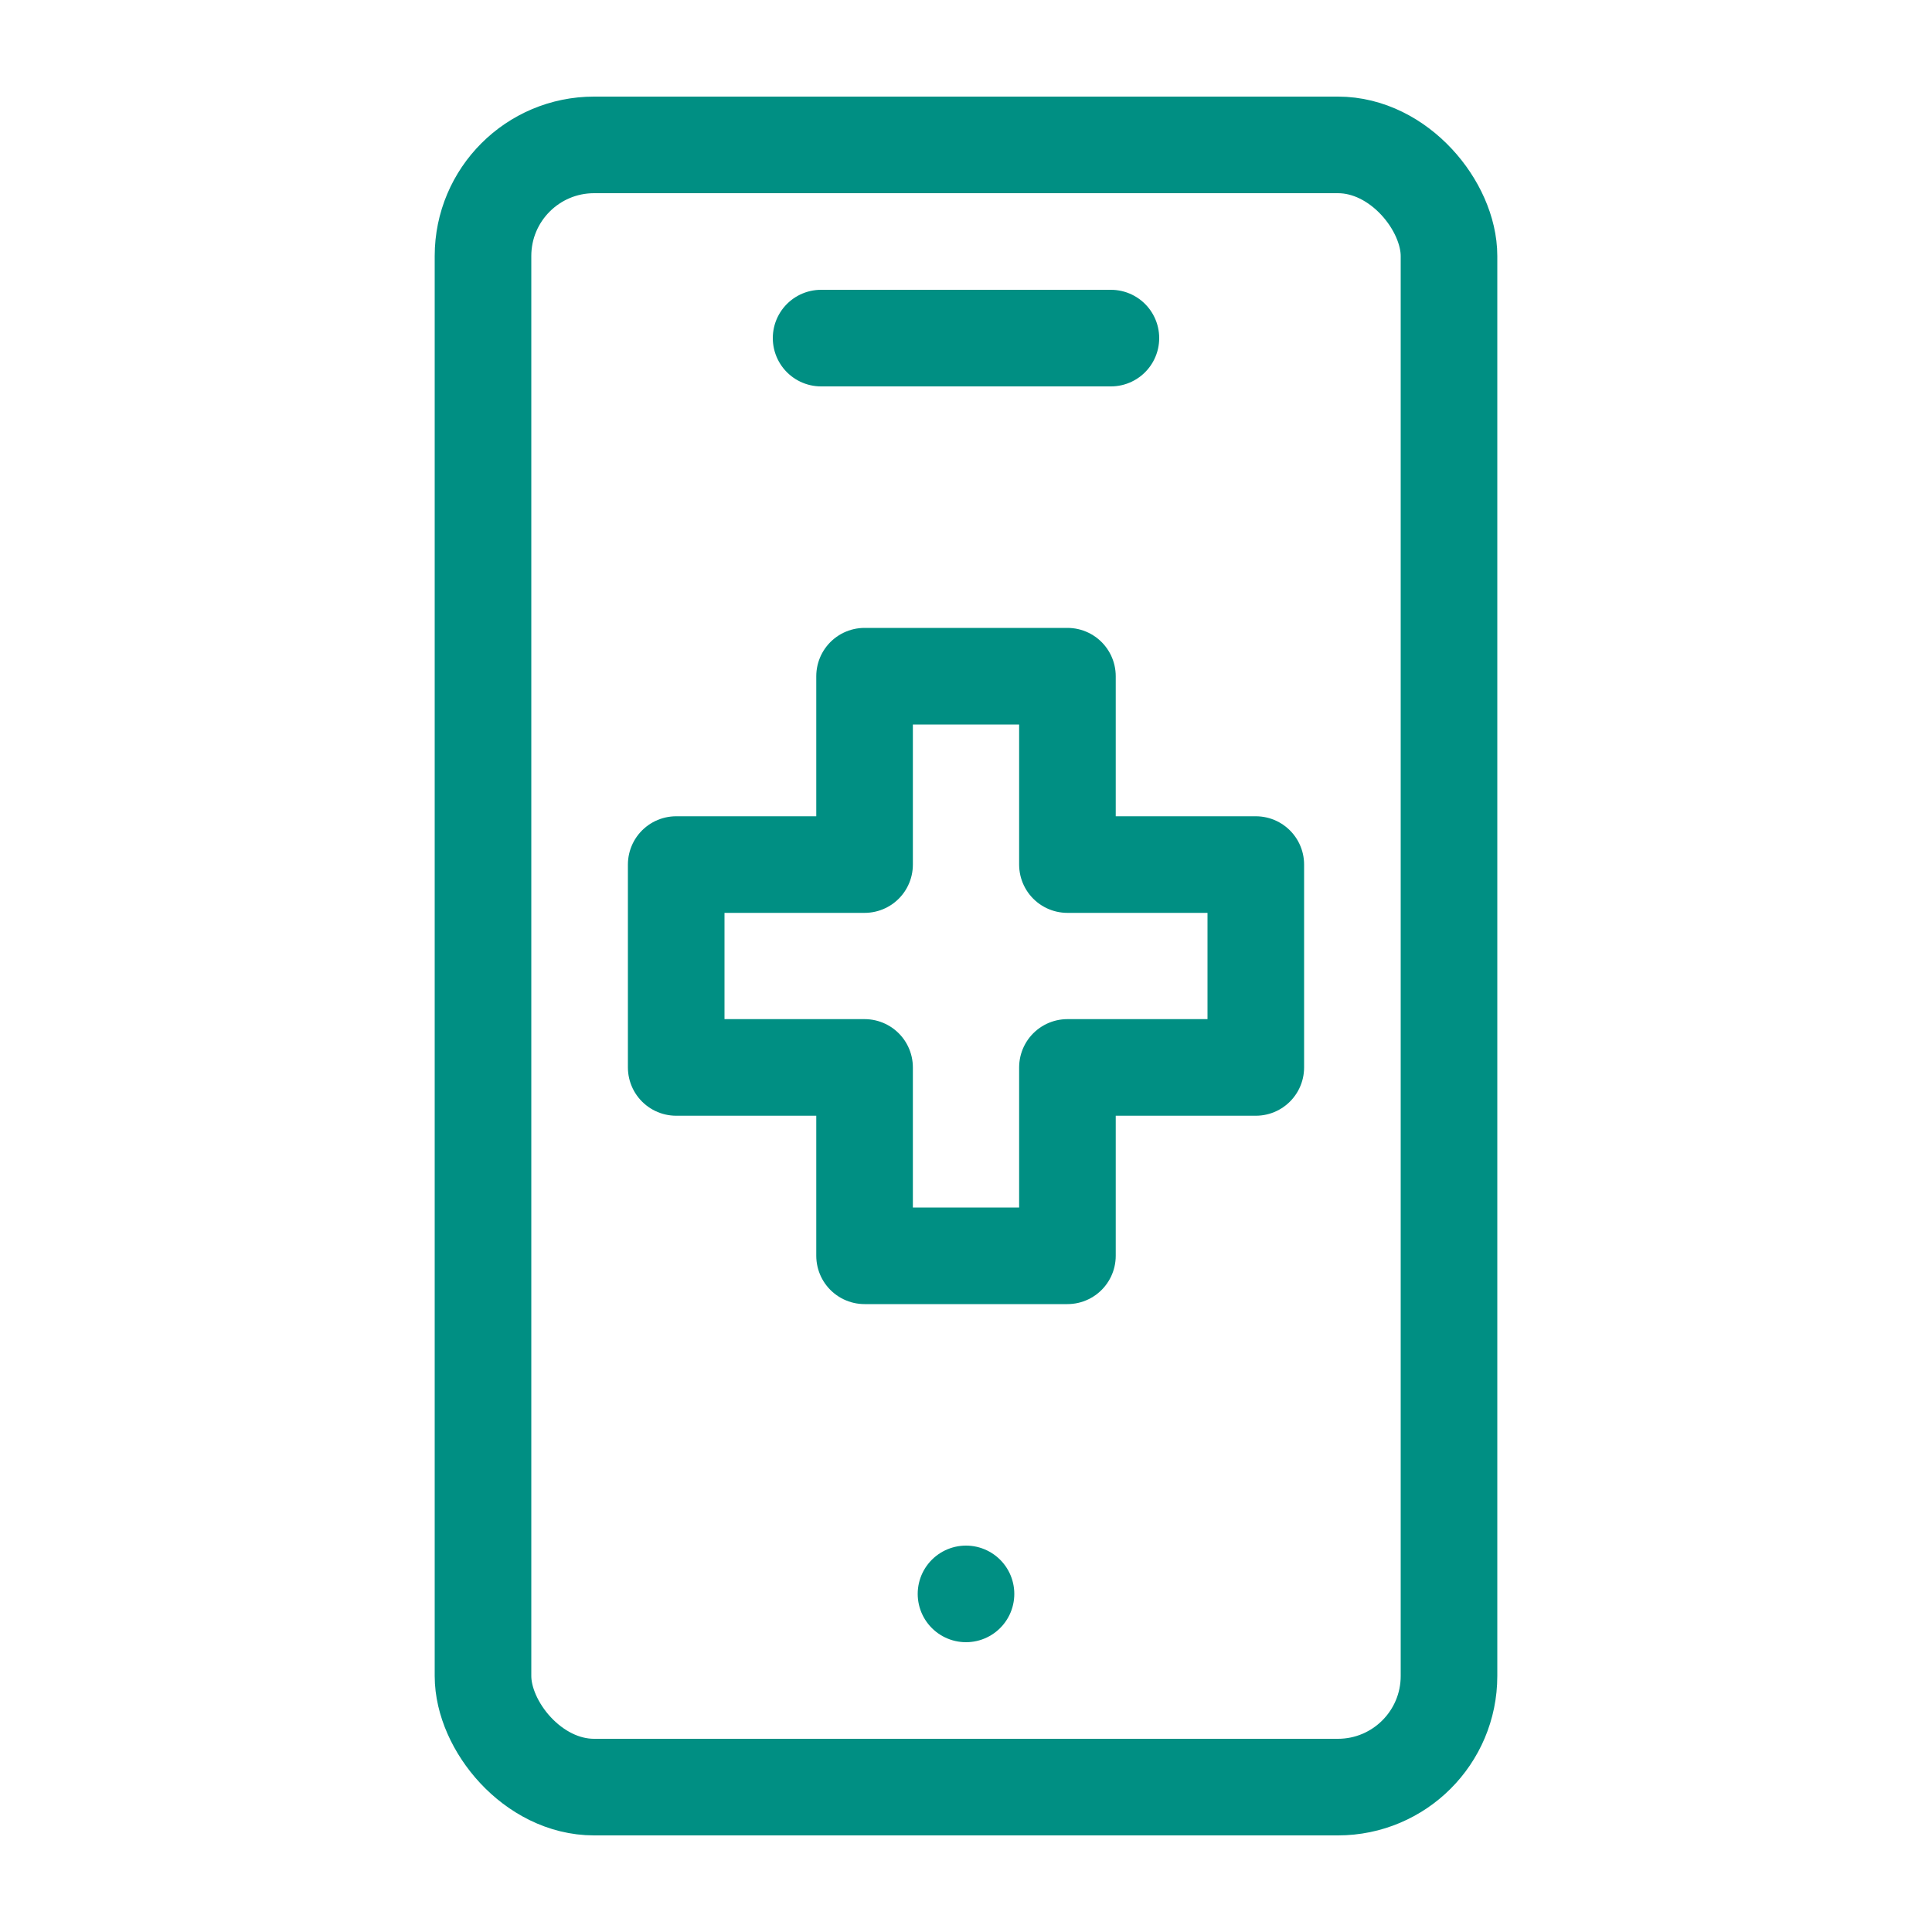 <?xml version="1.0" encoding="UTF-8"?>
<svg id="Icons_NEW" xmlns="http://www.w3.org/2000/svg" version="1.1" viewBox="0 0 80 80">
  <!-- Generator: Adobe Illustrator 29.3.1, SVG Export Plug-In . SVG Version: 2.1.0 Build 151)  -->
  <defs>
    <style>
      .st0 {
        fill: none;
        stroke: #008f83;
        stroke-linecap: round;
        stroke-linejoin: round;
        stroke-width: 4px;
      }
    </style>
  </defs>
  <g>
    <rect class="st0" x="20" y="6" width="40" height="68" rx="4.6" ry="4.6"/>
    <line class="st0" x1="34" y1="14" x2="46" y2="14"/>
  </g>
  <line class="st0" x1="40" y1="66" x2="40" y2="66"/>
  <polygon class="st0" points="52 35.8 44.2 35.8 44.2 28 35.8 28 35.8 35.8 28 35.8 28 44.2 35.8 44.2 35.8 52 44.2 52 44.2 44.2 52 44.2 52 35.8"/>
</svg>